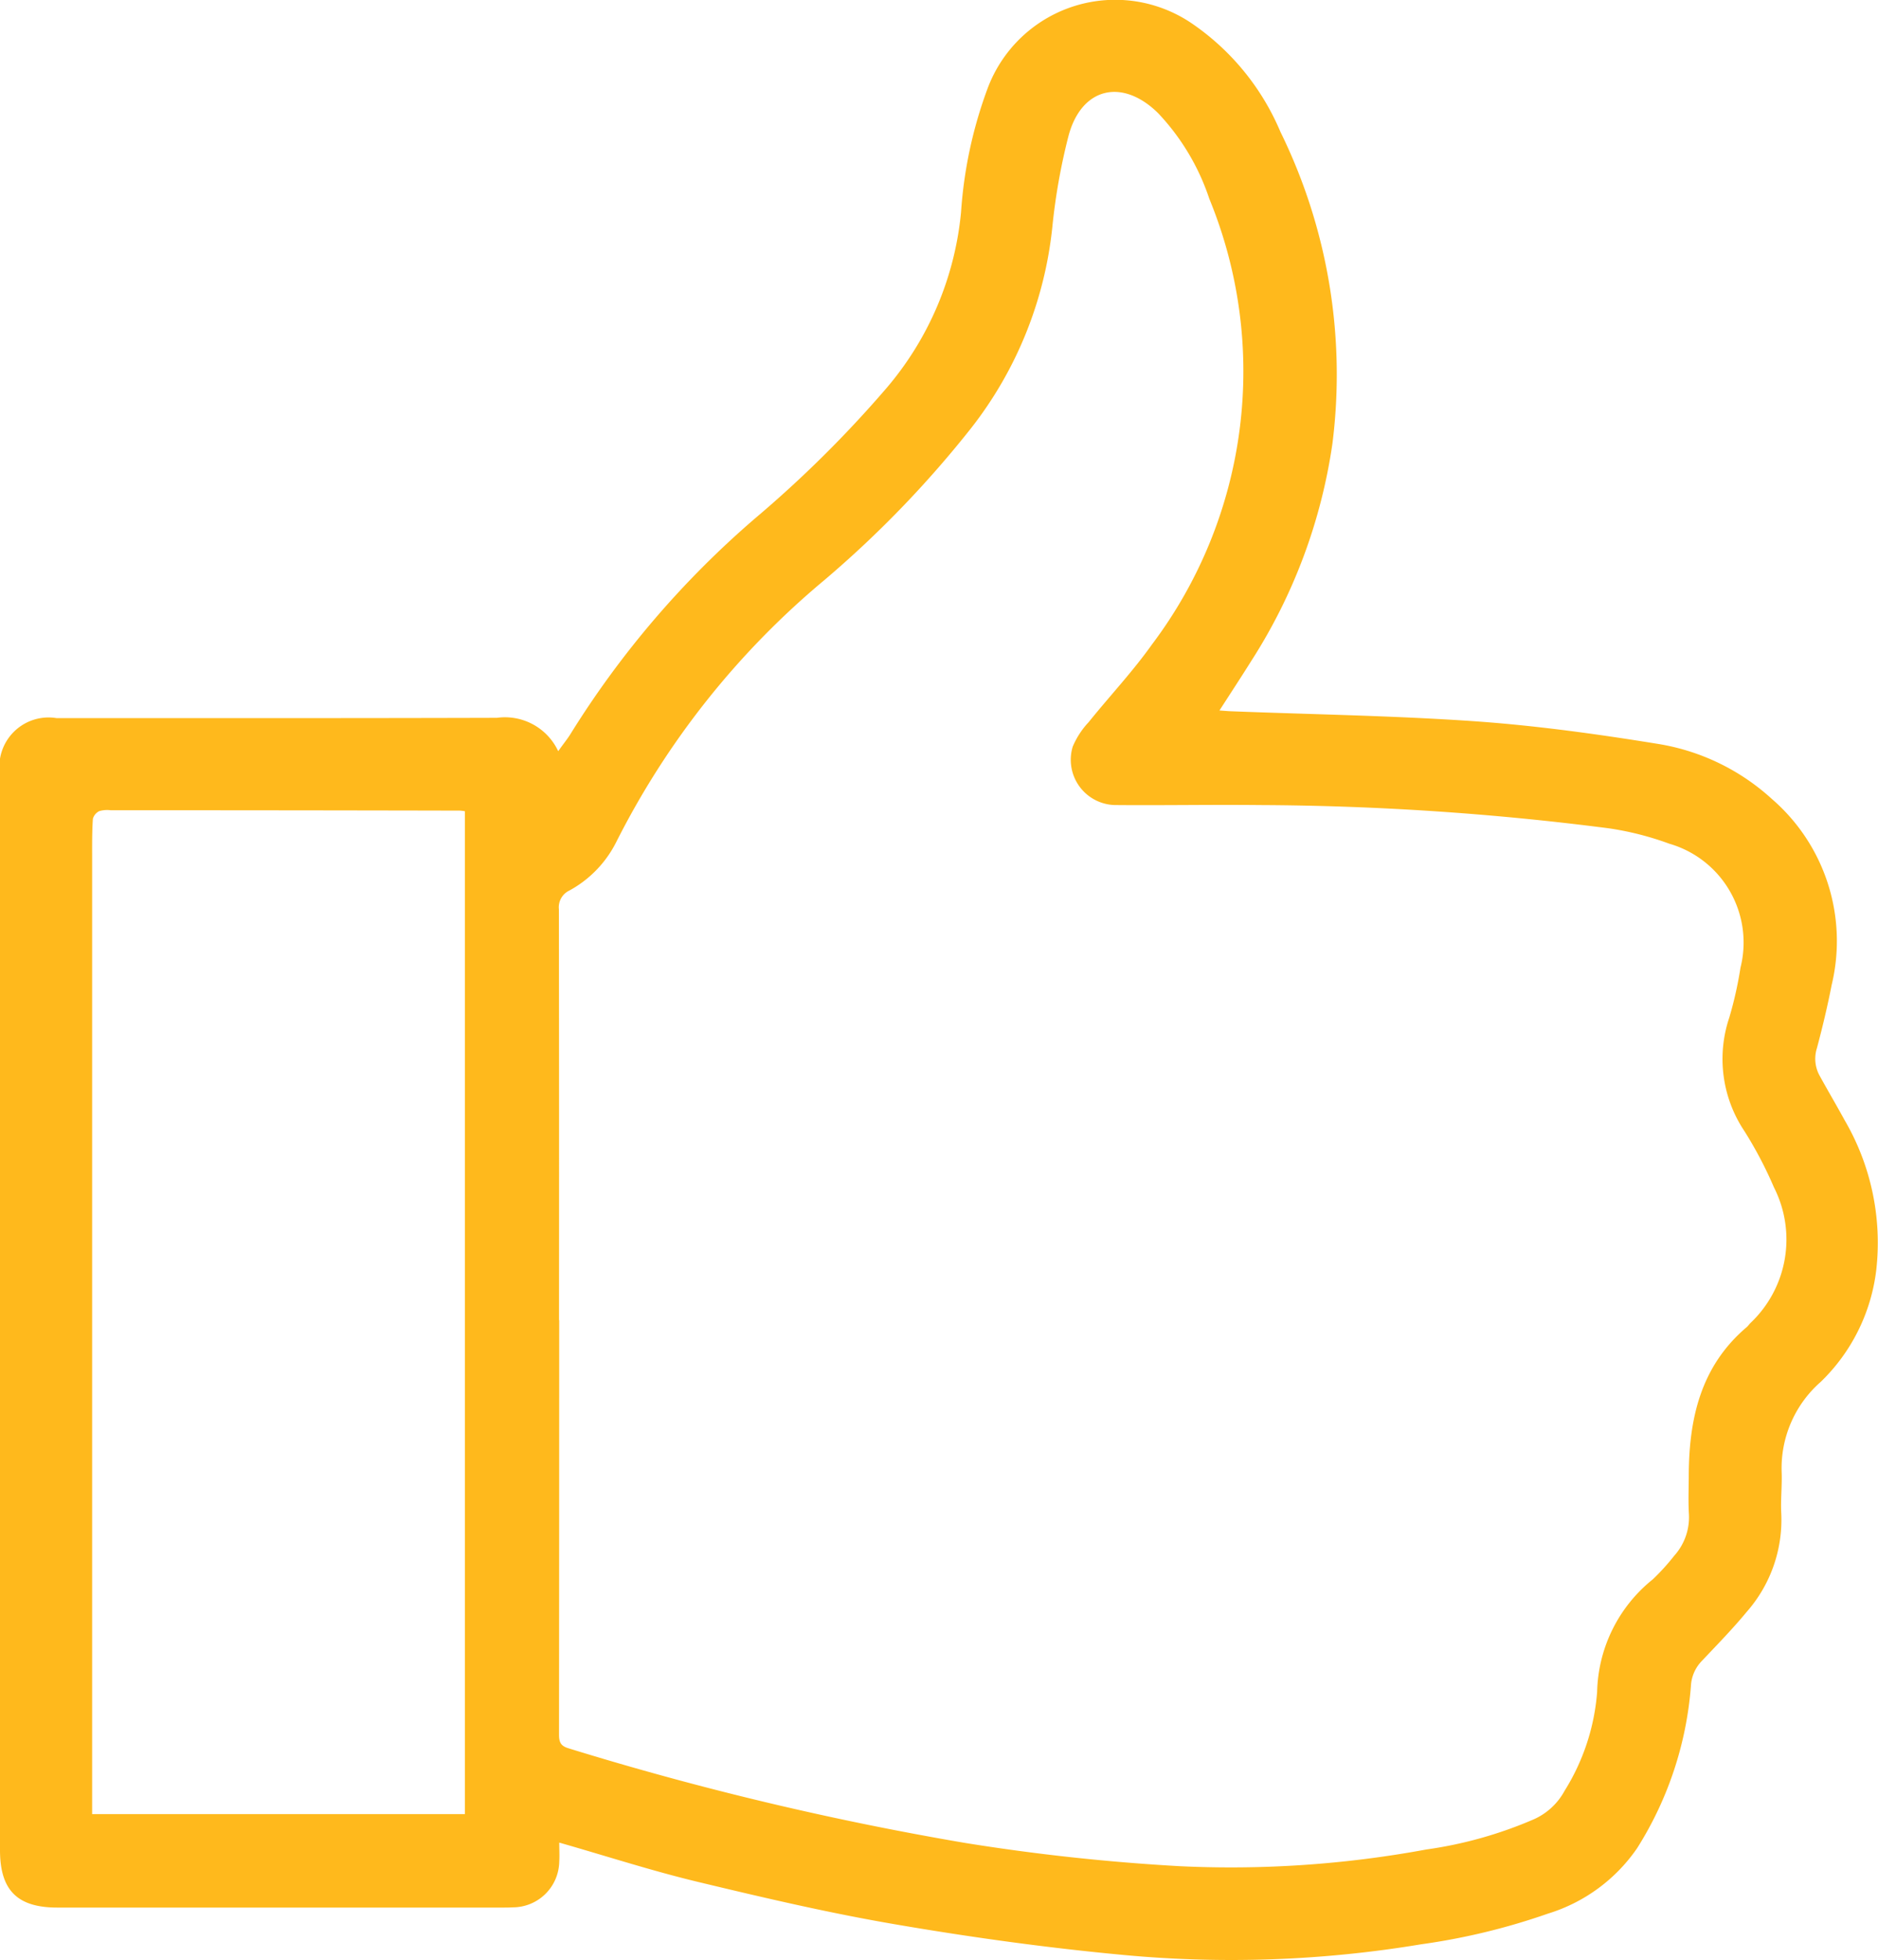 <svg xmlns="http://www.w3.org/2000/svg" xmlns:xlink="http://www.w3.org/1999/xlink" width="74.667" height="77.898" viewBox="0 0 74.667 77.898">
  <defs>
    <clipPath id="clip-path">
      <rect id="Rectangle_668" data-name="Rectangle 668" width="74.667" height="77.898" fill="none"/>
    </clipPath>
  </defs>
  <g id="Group_1266" data-name="Group 1266" transform="translate(0)">
    <g id="Group_1265" data-name="Group 1265" transform="translate(0)" clip-path="url(#clip-path)">
      <path id="Path_481" data-name="Path 481" d="M48.484,28.236c.2.013.313.024.428.029,3.247.127,6.5.175,9.739.4,2.436.172,4.866.509,7.278.9a8.788,8.788,0,0,1,4.515,2.184,7.46,7.46,0,0,1,2.381,7.394c-.165.844-.365,1.682-.587,2.513a1.39,1.39,0,0,0,.106,1.089c.329.6.674,1.181,1,1.779A9.657,9.657,0,0,1,74.6,50.453a7.394,7.394,0,0,1-2.211,4.465,4.559,4.559,0,0,0-1.552,3.6c.019.543-.046,1.089-.016,1.631a5.537,5.537,0,0,1-1.385,3.921c-.557.675-1.171,1.3-1.774,1.939a1.544,1.544,0,0,0-.434,1.007,14.082,14.082,0,0,1-2.134,6.427,6.671,6.671,0,0,1-3.548,2.606,26.149,26.149,0,0,1-5.051,1.221,45.971,45.971,0,0,1-11.8.425c-3.034-.282-6.061-.7-9.066-1.214-2.645-.45-5.265-1.064-7.876-1.691-1.83-.439-3.626-1.022-5.518-1.563,0,.26.015.508,0,.754A1.849,1.849,0,0,1,20.392,75.8c-.166.011-.333.009-.5.009H2.292C.69,75.813,0,75.123,0,73.524Q0,52.156,0,30.788a1.957,1.957,0,0,1,2.249-2.249c5.837,0,11.673.005,17.51-.012a2.336,2.336,0,0,1,2.435,1.327c.2-.285.353-.469.478-.668a37.116,37.116,0,0,1,7.376-8.608,46.134,46.134,0,0,0,5.151-5.1,12.587,12.587,0,0,0,3.011-7.048,17.458,17.458,0,0,1,1.05-4.9A5.415,5.415,0,0,1,47.437.966a9.851,9.851,0,0,1,3.471,4.273,21.876,21.876,0,0,1,2.068,12.387,21.7,21.7,0,0,1-3.224,8.636c-.4.639-.813,1.267-1.268,1.974M22.226,52.464h.007q0,8.233-.007,16.466c0,.3.061.455.376.549a123.852,123.852,0,0,0,15.755,3.759,82.814,82.814,0,0,0,8.558.927,42.73,42.73,0,0,0,9.793-.664,16.517,16.517,0,0,0,4.3-1.211,2.59,2.59,0,0,0,1.2-1.125A8.637,8.637,0,0,0,63.5,67.239a5.9,5.9,0,0,1,2.213-4.474,8.738,8.738,0,0,0,.853-.939,2.289,2.289,0,0,0,.583-1.665c-.03-.5-.007-1-.006-1.5.005-2.267.466-4.358,2.3-5.916.057-.048.1-.114.153-.167a4.569,4.569,0,0,0,.936-5.387,16.106,16.106,0,0,0-1.178-2.242,5.154,5.154,0,0,1-.6-4.508,15.2,15.2,0,0,0,.446-1.987,4.088,4.088,0,0,0-2.83-4.924,12,12,0,0,0-2.407-.612,111.809,111.809,0,0,0-13.879-.924c-1.89-.02-3.78.016-5.669,0a1.8,1.8,0,0,1-1.765-2.322,3.3,3.3,0,0,1,.634-.973c.833-1.035,1.751-2.008,2.518-3.089A18.033,18.033,0,0,0,48.081,7.9a9.148,9.148,0,0,0-2.033-3.4c-1.426-1.41-3.051-1.027-3.565.9a24.23,24.23,0,0,0-.642,3.608,15.561,15.561,0,0,1-3.225,8,42.352,42.352,0,0,1-5.852,6.056,32.717,32.717,0,0,0-8.263,10.4,4.48,4.48,0,0,1-1.86,1.925.736.736,0,0,0-.42.748q.011,8.165.005,16.33M18.483,32.239a1.8,1.8,0,0,0-.2-.024Q11.341,32.2,4.4,32.2a1.139,1.139,0,0,0-.447.033.475.475,0,0,0-.26.309c-.034.5-.03,1-.03,1.5q0,17.4,0,34.8c0,1.07,0,2.14,0,3.252H18.483Z" transform="translate(0 0)" fill="#ffb91c"/>
    </g>
  </g>
</svg>
